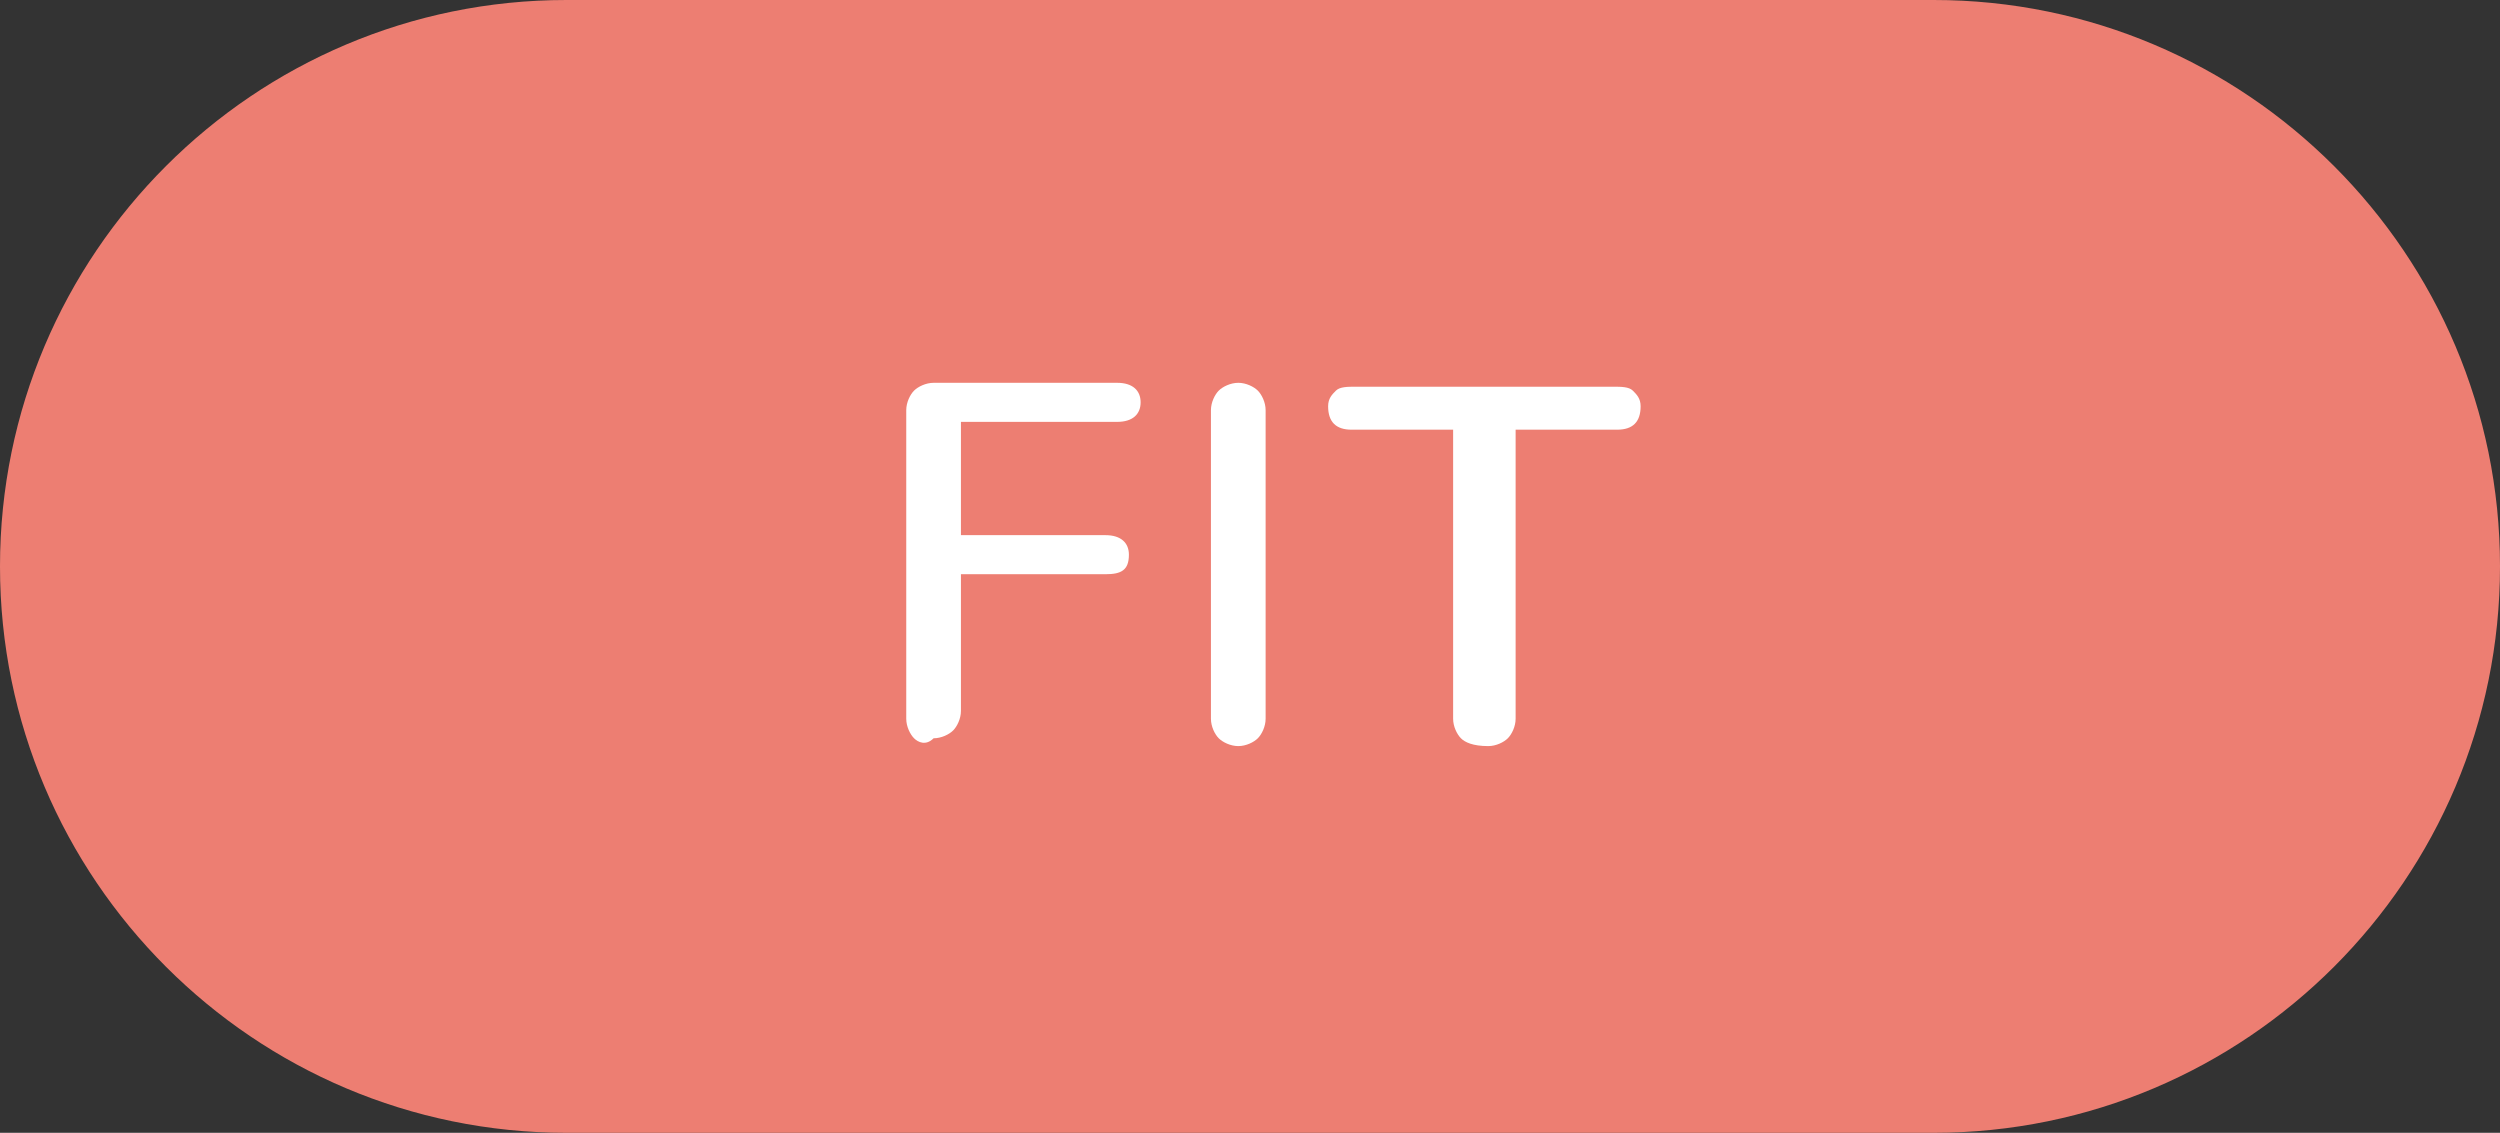 <?xml version="1.0" encoding="utf-8"?>
<!-- Generator: Adobe Illustrator 23.0.3, SVG Export Plug-In . SVG Version: 6.00 Build 0)  -->
<svg version="1.1" baseProfile="basic" id="Layer_1"
	 xmlns="http://www.w3.org/2000/svg" xmlns:xlink="http://www.w3.org/1999/xlink" x="0px" y="0px" width="64px" height="29px"
	 viewBox="0 0 64 29" xml:space="preserve">
<rect x="0" y="0" width="64" height="29" fill="#333333" stroke="none"/>
<g transform="translate(-501 -63)">
	<g transform="translate(97 -979)">
		<path fill="#ED7E72" d="M418.5,1042h35c8,0,14.5,6.5,14.5,14.5l0,0c0,8-6.5,14.5-14.5,14.5h-35c-8,0-14.5-6.5-14.5-14.5l0,0
			C404,1048.5,410.5,1042,418.5,1042z"/>
		<g>
			<path fill="#FFFFFF" d="M427.4,1060.9c-0.1-0.1-0.2-0.3-0.2-0.5v-7.9c0-0.2,0.1-0.4,0.2-0.5c0.1-0.1,0.3-0.2,0.5-0.2h4.7
				c0.4,0,0.6,0.2,0.6,0.5s-0.2,0.5-0.6,0.5h-4v2.9h3.7c0.4,0,0.6,0.2,0.6,0.5c0,0.4-0.2,0.5-0.6,0.5h-3.7v3.5
				c0,0.2-0.1,0.4-0.2,0.5c-0.1,0.1-0.3,0.2-0.5,0.2C427.7,1061.1,427.5,1061,427.4,1060.9z"/>
			<path fill="#FFFFFF" d="M435.2,1060.9c-0.1-0.1-0.2-0.3-0.2-0.5v-7.9c0-0.2,0.1-0.4,0.2-0.5c0.1-0.1,0.3-0.2,0.5-0.2
				c0.2,0,0.4,0.1,0.5,0.2c0.1,0.1,0.2,0.3,0.2,0.5v7.9c0,0.2-0.1,0.4-0.2,0.5s-0.3,0.2-0.5,0.2
				C435.5,1061.1,435.3,1061,435.2,1060.9z"/>
			<path fill="#FFFFFF" d="M441.4,1060.9c-0.1-0.1-0.2-0.3-0.2-0.5v-7.4h-2.6c-0.4,0-0.6-0.2-0.6-0.6c0-0.2,0.1-0.3,0.2-0.4
				c0.1-0.1,0.3-0.1,0.5-0.1h6.6c0.2,0,0.4,0,0.5,0.1c0.1,0.1,0.2,0.2,0.2,0.4c0,0.4-0.2,0.6-0.6,0.6h-2.6v7.4
				c0,0.2-0.1,0.4-0.2,0.5c-0.1,0.1-0.3,0.2-0.5,0.2C441.7,1061.1,441.5,1061,441.4,1060.9z"/>
		</g>
	</g>
</g>
</svg>
